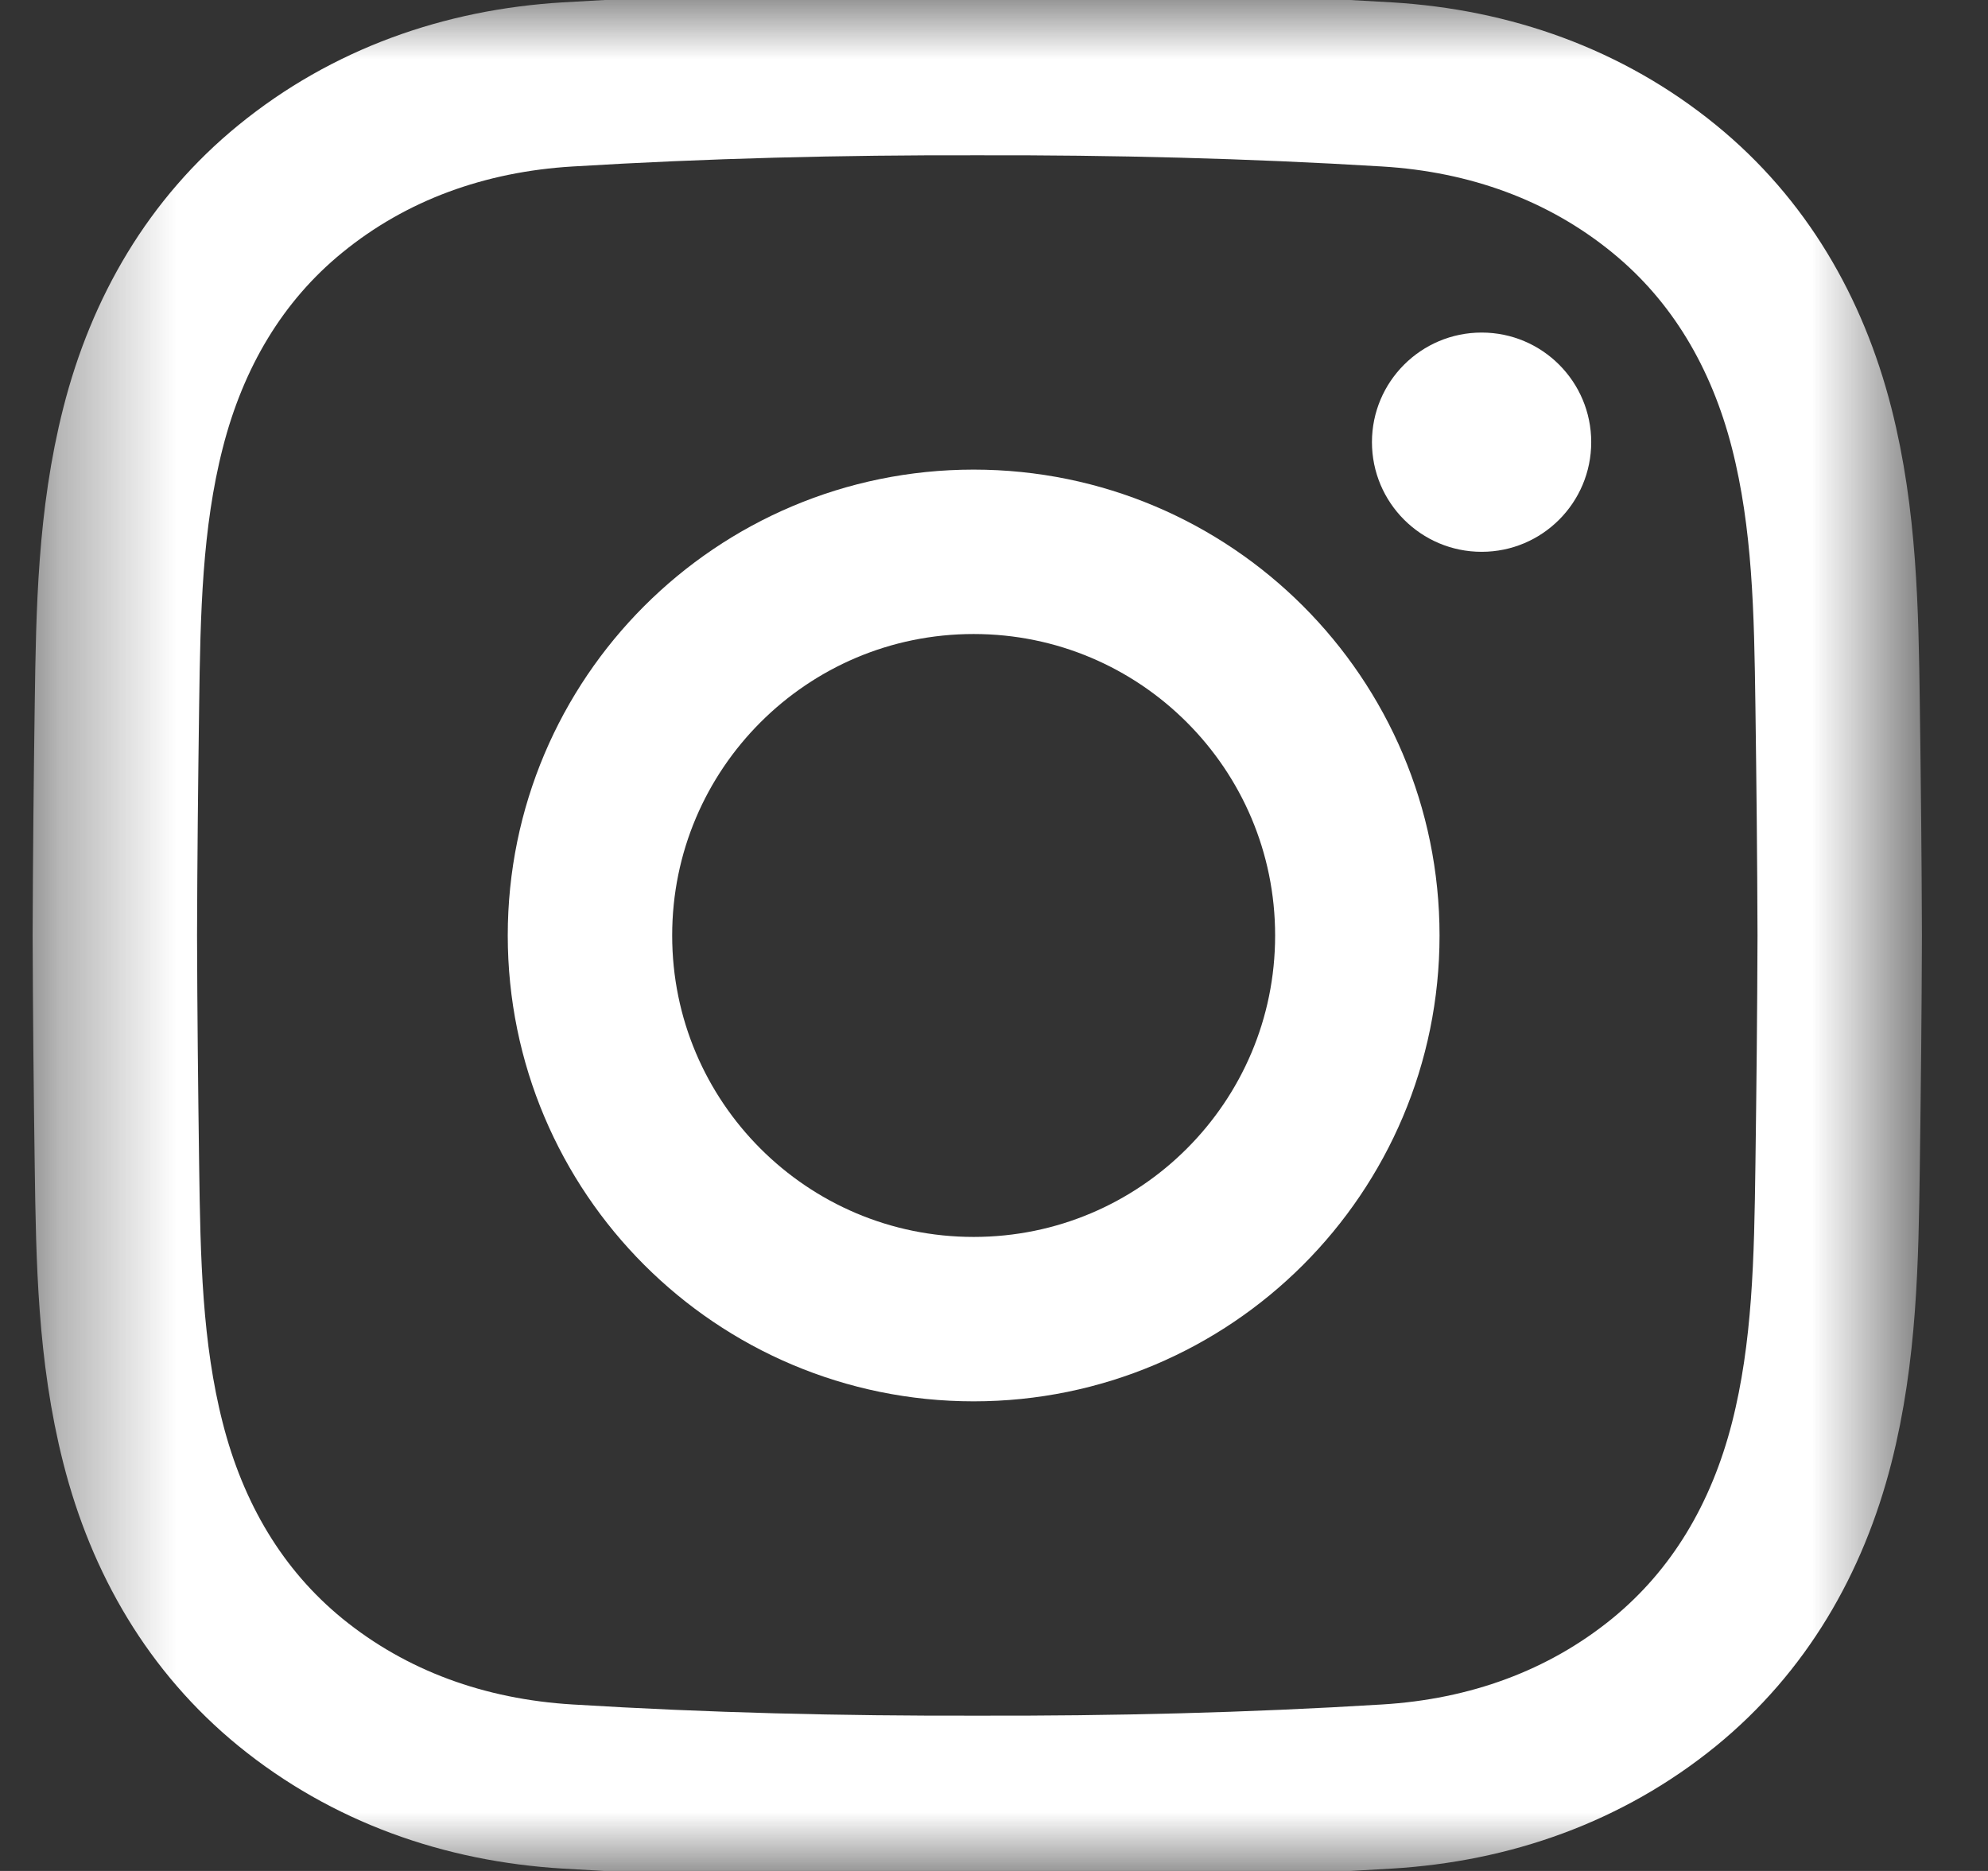 <svg width="17" height="16" viewBox="0 0 17 16" fill="none" xmlns="http://www.w3.org/2000/svg">
<rect x="0" y="0" width="17" height="16" fill="#333333" stroke="none"/>
<mask id="mask0_14692_18128" style="mask-type:luminance" maskUnits="userSpaceOnUse" x="0" y="0" width="17" height="16">
<path d="M0.355 1.90735e-06H16.355V16H0.355V1.90735e-06Z" fill="white"/>
</mask>
<g mask="url(#mask0_14692_18128)">
<path d="M15.732 8C15.73 8.658 15.723 9.315 15.714 9.973C15.703 10.767 15.691 11.56 15.492 12.34C15.283 13.158 14.871 13.863 14.231 14.386C13.556 14.936 12.741 15.225 11.861 15.278C10.693 15.35 9.525 15.378 8.357 15.375C7.189 15.378 6.021 15.35 4.854 15.278C3.973 15.225 3.158 14.936 2.483 14.386C1.843 13.863 1.431 13.158 1.223 12.34C1.024 11.56 1.011 10.767 1 9.973C0.991 9.315 0.984 8.658 0.982 8C0.984 7.342 0.991 6.685 1 6.027C1.011 5.233 1.024 4.44 1.223 3.66C1.431 2.842 1.843 2.137 2.483 1.615C3.158 1.064 3.973 0.775 4.854 0.722C6.021 0.651 7.189 0.622 8.357 0.625C9.525 0.622 10.693 0.651 11.861 0.722C12.741 0.775 13.556 1.064 14.231 1.615C14.871 2.137 15.283 2.842 15.492 3.66C15.691 4.44 15.703 5.233 15.714 6.027C15.723 6.685 15.73 7.342 15.732 8Z" stroke="white" stroke-width="1.406" stroke-miterlimit="10"/>
<path d="M11.607 8C11.607 9.812 10.138 11.281 8.326 11.281C6.514 11.281 5.045 9.812 5.045 8C5.045 6.188 6.514 4.719 8.326 4.719C10.138 4.719 11.607 6.188 11.607 8Z" stroke="white" stroke-width="1.406" stroke-miterlimit="10"/>
<path d="M13.607 3.781C13.607 4.299 13.188 4.719 12.67 4.719C12.152 4.719 11.732 4.299 11.732 3.781C11.732 3.264 12.152 2.844 12.67 2.844C13.188 2.844 13.607 3.264 13.607 3.781Z" fill="white"/>
</g>
</svg>

